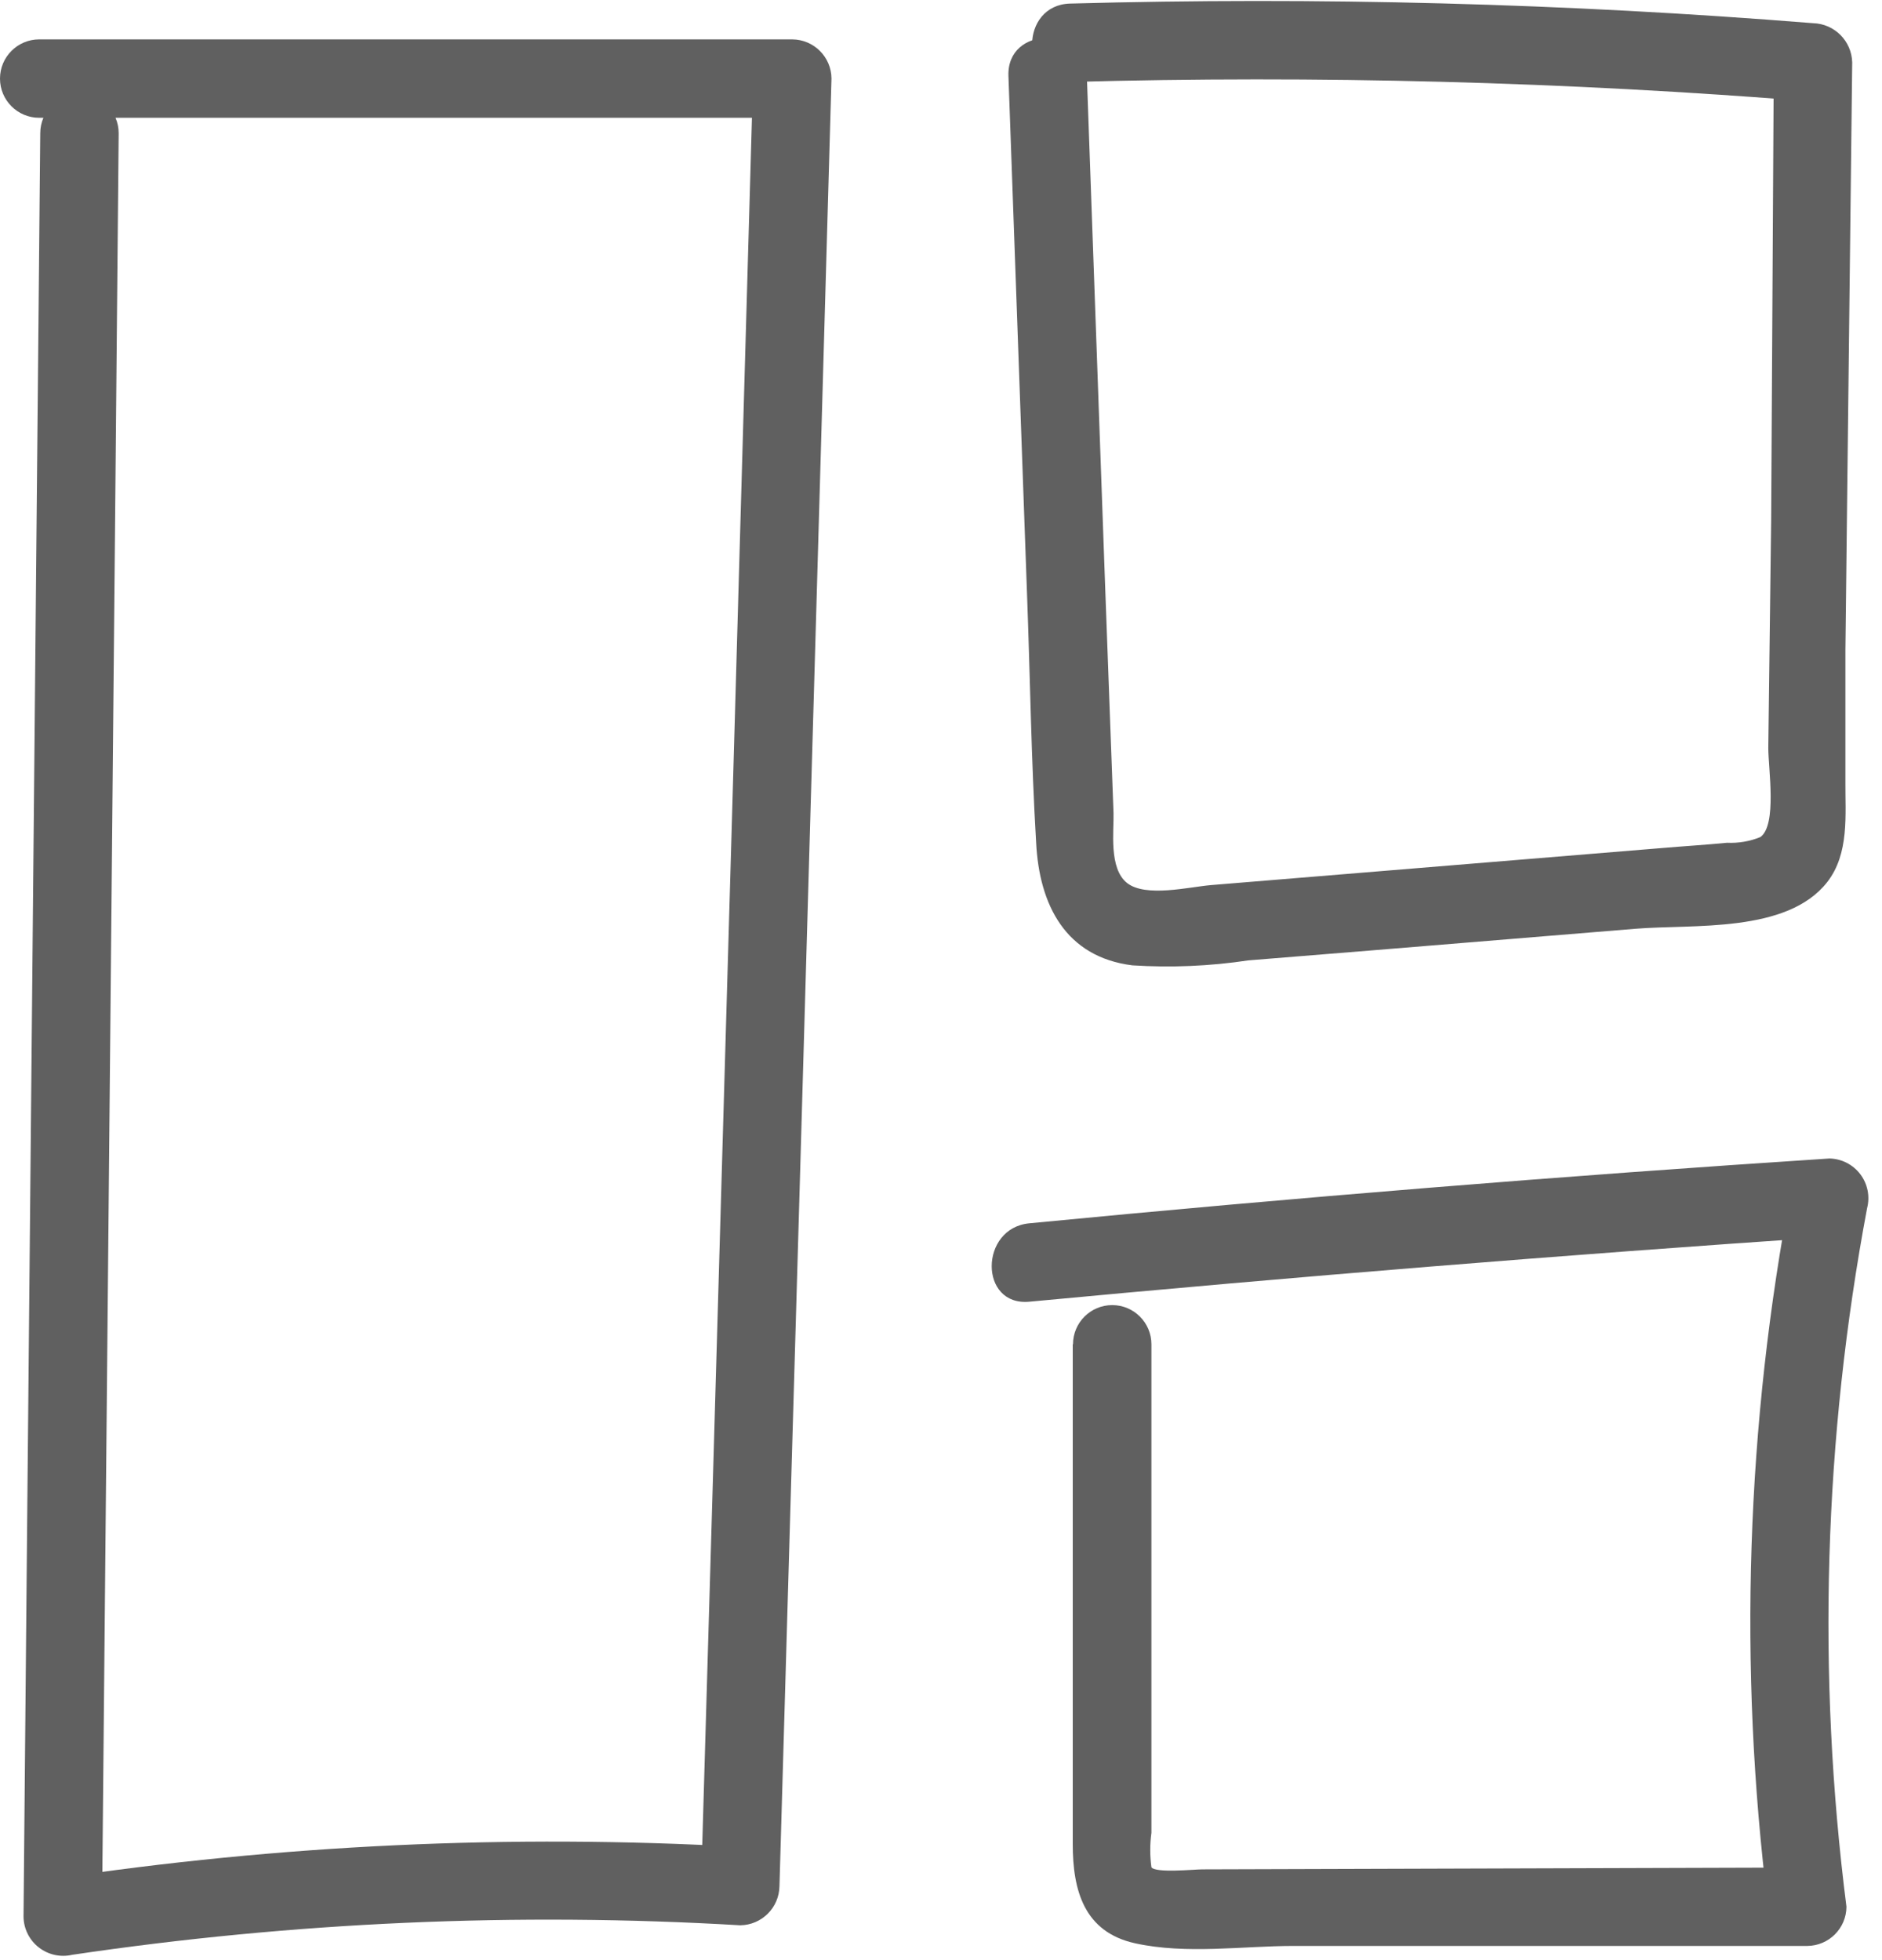 <?xml version="1.0" encoding="UTF-8"?>
<svg width="72px" height="75px" viewBox="0 0 72 75" version="1.1" xmlns="http://www.w3.org/2000/svg" xmlns:xlink="http://www.w3.org/1999/xlink">
    <title>E6CD50AC-5BCB-4F63-862D-9020E62CBBD1</title>
    <g id="UI" stroke="none" stroke-width="1" fill="none" fill-rule="evenodd">
        <g id="Imark-Homepage_Desktop-v3" transform="translate(-467, -3555)" fill="#606060" fill-rule="nonzero">
            <g id="Segmentación" transform="translate(467, 3555.038)">
                <path d="M1.54,5.059 L1.04,58.119 L0.9,73.309 C0.909,73.767 1.124,74.196 1.485,74.477 C1.846,74.758 2.314,74.862 2.76,74.759 C11.218,73.504 19.784,73.125 28.32,73.629 C29.144,73.619 29.809,72.953 29.82,72.129 C30.34,54.223 30.857,36.313 31.37,18.399 L31.81,2.969 C31.805,2.143 31.136,1.475 30.31,1.469 L1.5,1.469 C0.672,1.469 3.55271368e-15,2.141 3.55271368e-15,2.969 C3.55271368e-15,3.798 0.672,4.469 1.5,4.469 L30.31,4.469 L28.81,2.969 C28.303,20.883 27.79,38.793 27.27,56.699 L26.82,72.129 L28.32,70.629 C19.528,70.135 10.708,70.547 2,71.859 L3.9,73.309 L4.4,20.249 L4.54,5.059 C4.54,4.231 3.868,3.559 3.04,3.559 C2.212,3.559 1.54,4.231 1.54,5.059 Z" id="Path"></path>
                <path d="M38.58,2.869 L39.29,22.659 C39.41,25.839 39.45,29.029 39.64,32.209 C39.76,34.579 40.76,36.579 43.32,36.899 C44.803,36.993 46.291,36.93 47.76,36.709 L52.7,36.309 L62.57,35.499 C64.77,35.319 68.36,35.679 69.9,33.719 C70.76,32.619 70.59,31.139 70.6,29.839 L70.6,24.839 L70.86,2.349 C70.839,1.53 70.18,0.87 69.36,0.849 C59.904,0.09 50.413,-0.161 40.93,0.099 C39.01,0.159 39,3.159 40.93,3.099 C50.413,2.839 59.904,3.09 69.36,3.849 L67.86,2.349 L67.76,19.839 L67.65,28.579 C67.65,29.379 67.99,31.519 67.35,31.989 C66.945,32.155 66.508,32.23 66.07,32.209 C65.25,32.289 64.42,32.339 63.6,32.409 L46.32,33.829 C45.5,33.899 43.83,34.309 43.12,33.749 C42.41,33.189 42.62,31.749 42.6,31.069 L42.28,22.409 L41.58,2.869 C41.51,0.939 38.51,0.929 38.58,2.869 L38.58,2.869 Z" id="Path"></path>
                <path d="M41.04,51.399 L41.04,64.149 C41.04,66.269 41.04,68.399 41.04,70.519 C41.04,72.289 41.47,73.889 43.43,74.319 C45.39,74.749 47.55,74.419 49.48,74.419 L55.95,74.419 L69.14,74.419 C69.966,74.414 70.635,73.746 70.64,72.919 C69.507,64.023 69.773,55.004 71.43,46.189 C71.546,45.74 71.45,45.261 71.17,44.891 C70.889,44.521 70.455,44.299 69.99,44.289 C59.77,44.956 49.567,45.783 39.38,46.769 C37.47,46.949 37.45,49.949 39.38,49.769 C49.567,48.809 59.77,47.983 69.99,47.289 L68.54,45.389 C66.802,54.463 66.498,63.752 67.64,72.919 L69.14,71.419 L46,71.489 C45.69,71.489 44.21,71.639 44.05,71.409 C43.99,70.971 43.99,70.527 44.05,70.089 L44.05,51.399 C44.05,50.571 43.378,49.899 42.55,49.899 C41.722,49.899 41.05,50.571 41.05,51.399 L41.04,51.399 Z" id="Path"></path>
            </g>
        </g>
    </g>
</svg>